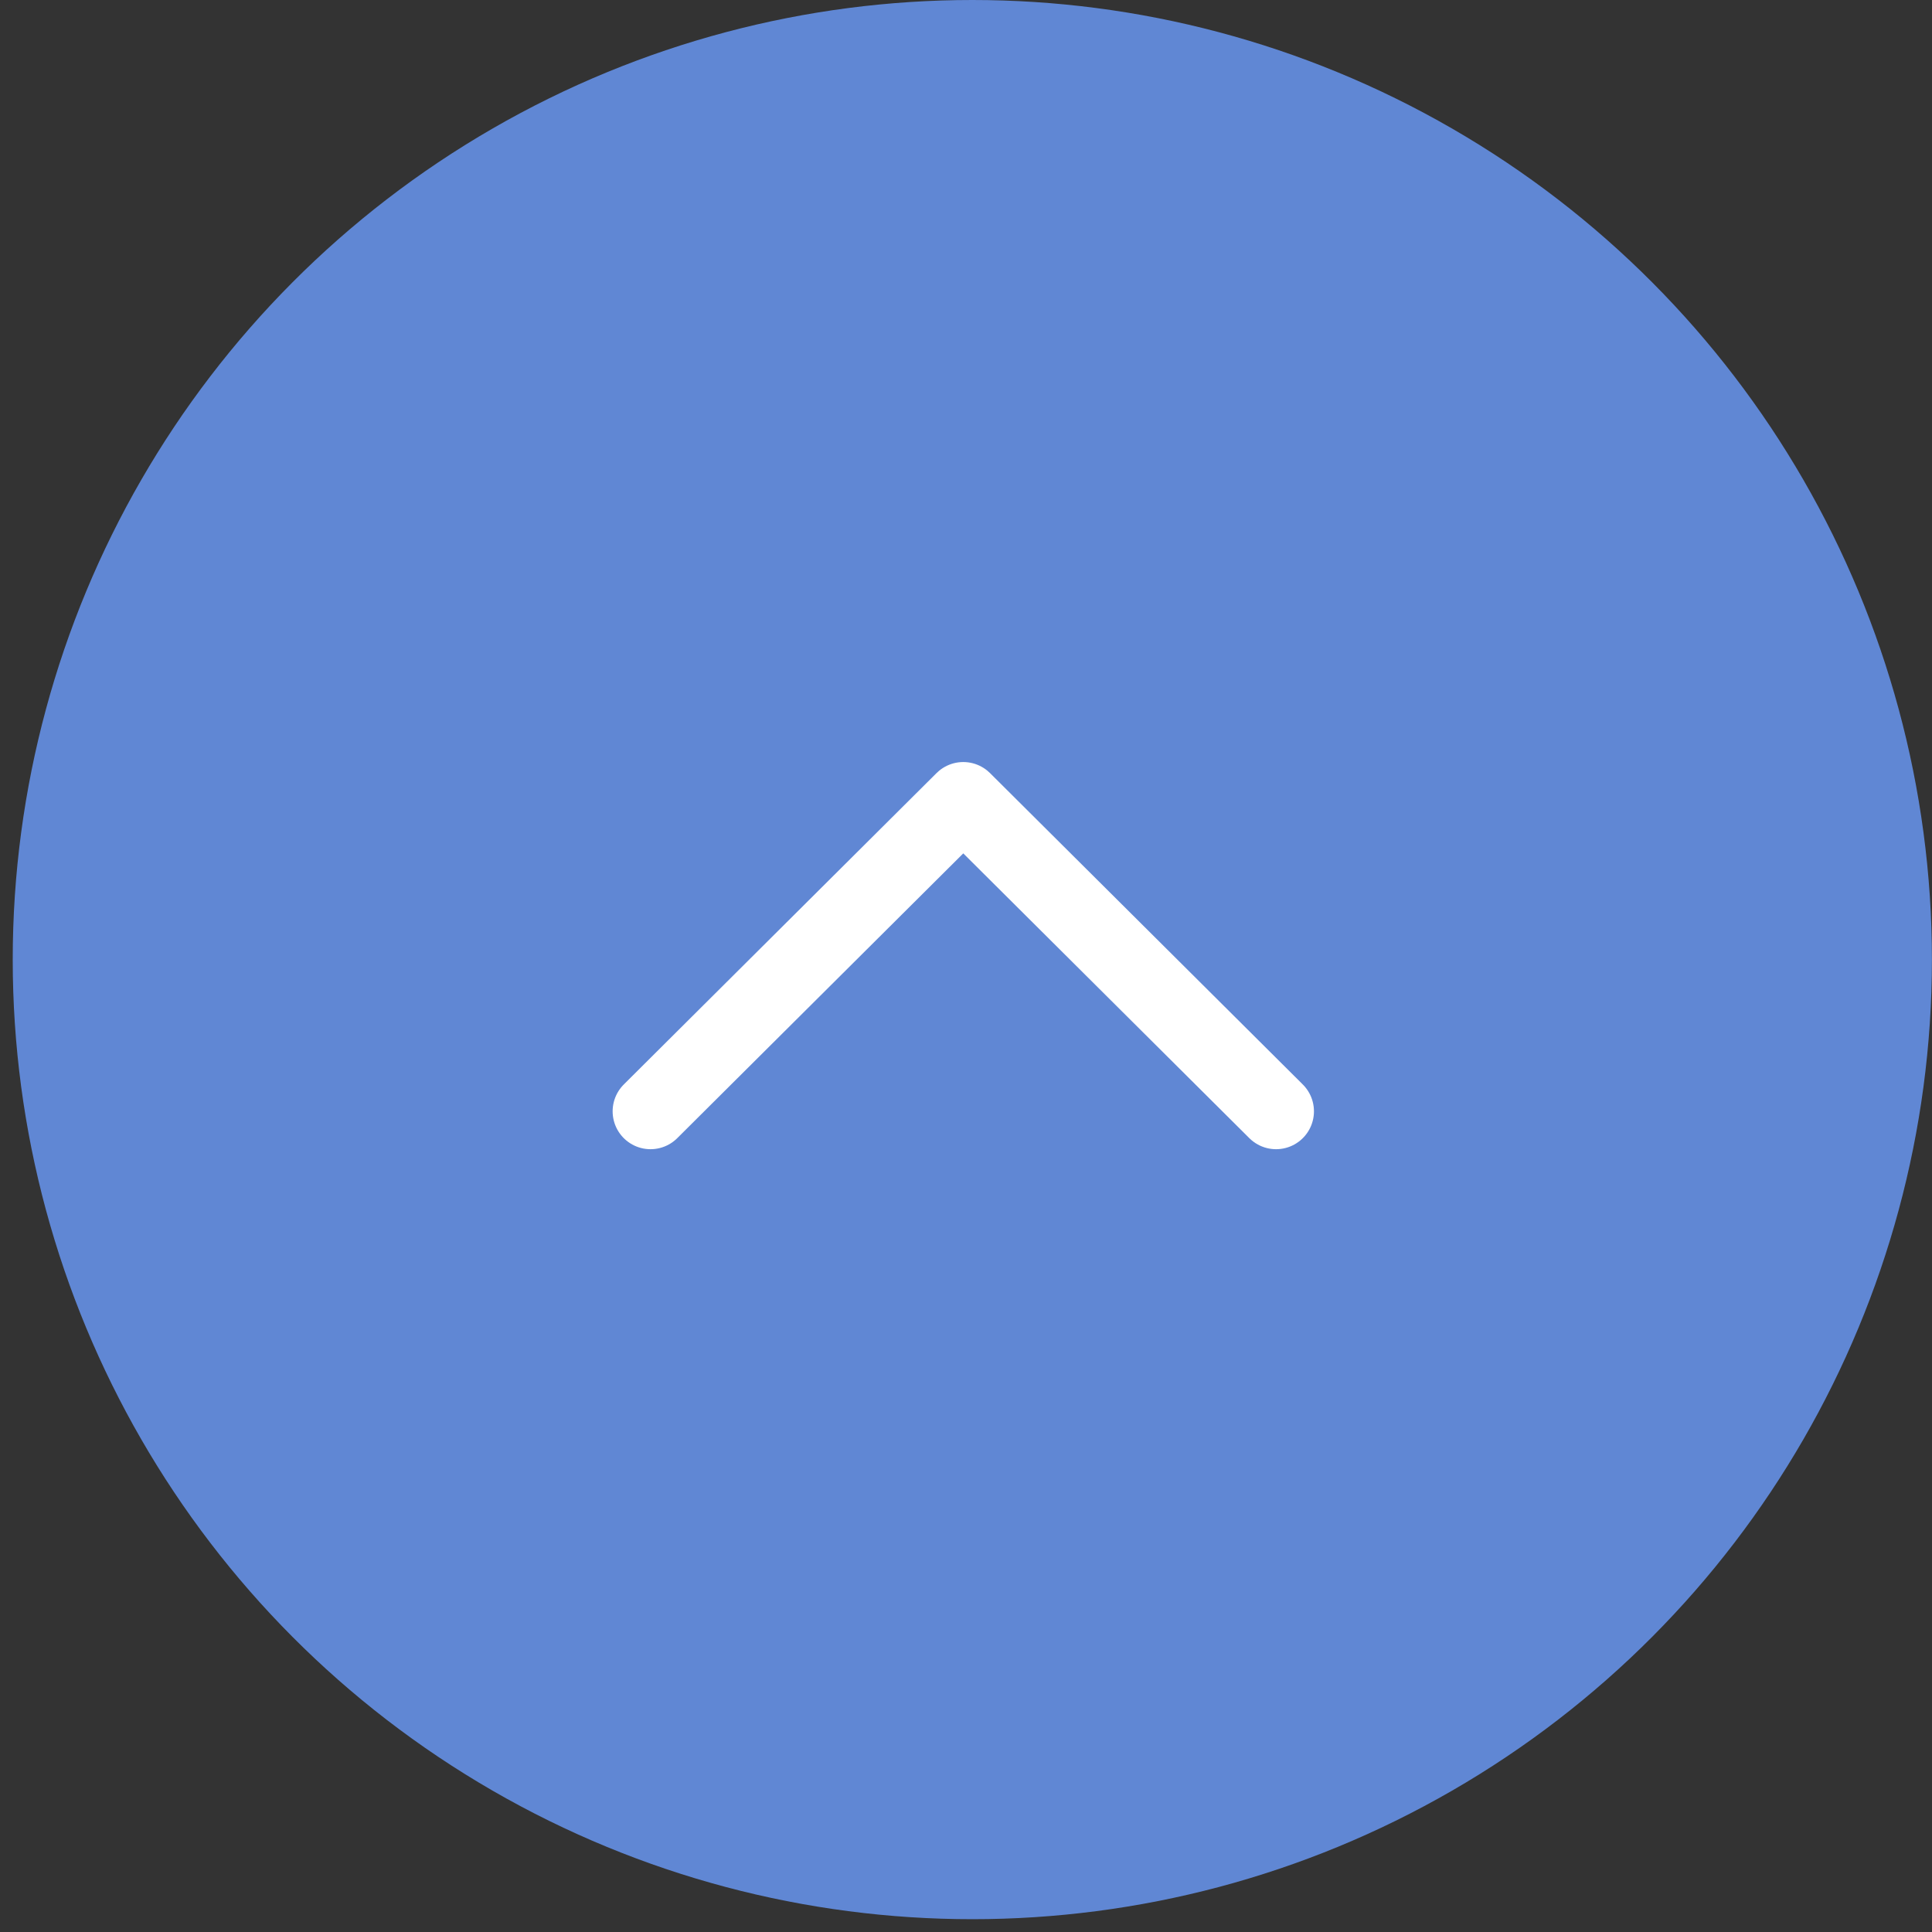 <svg xmlns="http://www.w3.org/2000/svg" width="51" height="51" fill="none"><rect width="100%" height="100%" fill="#333333" stroke="none"/><circle cx="25.667" cy="25.331" r="25.331" fill="#6087D4"/><path stroke="#fff" stroke-linecap="round" stroke-linejoin="round" stroke-width="2" d="m17.172 29.336 8.256-8.22 8.257 8.22"/></svg>